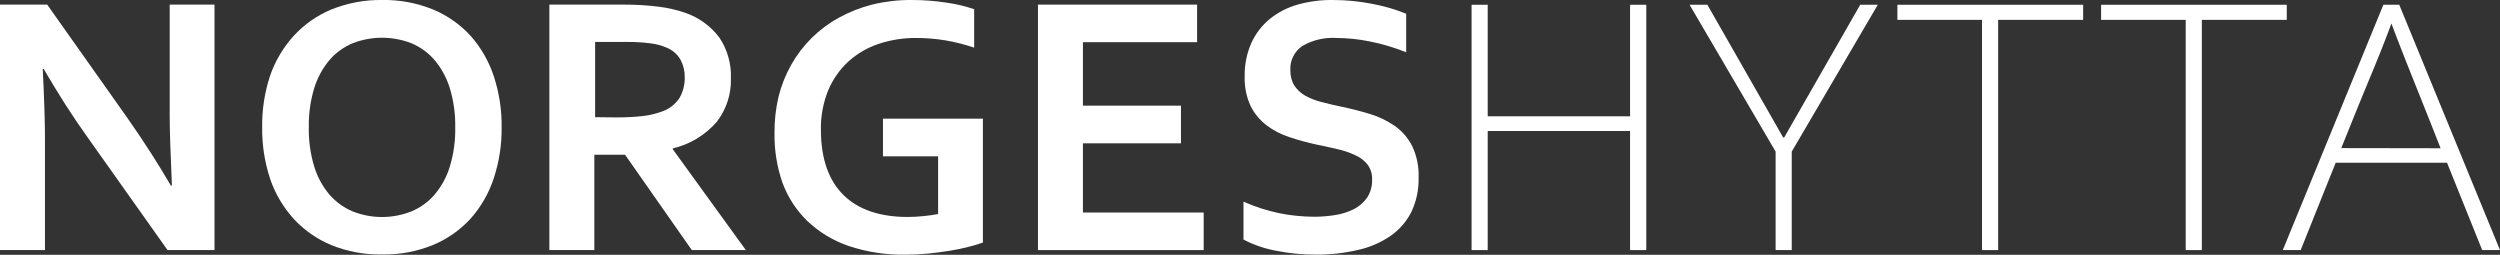 <?xml version="1.0" encoding="UTF-8"?><svg id="Layer_1" xmlns="http://www.w3.org/2000/svg" viewBox="0 0 314.68 32.07"><rect x="0" y="0" width="314.68" height="32.07" fill="#333333" stroke="none"/><defs><style>.cls-1{fill:#fff;stroke-width:0px;}</style></defs><g id="Layer_2"><g id="Layer_1-2"><path class="cls-1" d="m16.1,14.94c2.21,3.16,4,6,5.4,8.41h.14c-.18-4-.28-6.94-.28-8.78V.58h5.64v30.9h-5.91l-10.09-14.23c-1.77-2.46-3.6-5.32-5.5-8.57h-.12c.19,3.79.28,6.73.28,8.8v14H0V.58h5.94l10.16,14.36Z"/><path class="cls-1" d="m63.14,16c.03,2.2-.31,4.39-1,6.48-.62,1.87-1.62,3.6-2.93,5.07-1.32,1.43-2.94,2.56-4.74,3.3-2.03.82-4.2,1.22-6.38,1.18-2.19.04-4.36-.36-6.39-1.18-1.78-.74-3.39-1.85-4.7-3.27-1.34-1.47-2.36-3.19-3-5.07-.69-2.1-1.03-4.3-1-6.51-.03-2.2.31-4.39,1-6.48.65-1.87,1.67-3.58,3-5.04,1.32-1.43,2.94-2.56,4.74-3.3C43.76.37,45.92-.03,48.09,0c2.18-.04,4.35.36,6.38,1.18,1.8.74,3.42,1.87,4.74,3.3,1.31,1.47,2.31,3.2,2.93,5.07.69,2.09,1.03,4.28,1,6.48m-5.84-.03c.03-1.67-.2-3.33-.69-4.93-.4-1.29-1.05-2.49-1.92-3.52-.79-.92-1.79-1.64-2.91-2.11-2.38-.92-5.01-.92-7.39,0-1.12.47-2.12,1.19-2.91,2.11-.87,1.03-1.52,2.23-1.92,3.52-.49,1.6-.72,3.26-.69,4.93-.04,1.69.2,3.38.69,5,.4,1.29,1.05,2.48,1.92,3.51.8.91,1.79,1.63,2.91,2.1,2.37.94,5.02.94,7.39,0,1.12-.47,2.12-1.18,2.91-2.1.87-1.03,1.53-2.22,1.92-3.51.49-1.62.73-3.31.69-5"/><path class="cls-1" d="m92,9.86c.06,1.98-.57,3.92-1.79,5.49-1.45,1.66-3.38,2.83-5.53,3.33v.1l9.2,12.7h-6.8l-8.4-12h-3.87v12h-5.66V.58h9.4c1.45,0,2.9.08,4.34.26,1.17.14,2.33.41,3.44.8,1.68.59,3.14,1.66,4.21,3.08,1.02,1.51,1.53,3.32,1.46,5.14m-14.4,4.92c1.1,0,2.2-.05,3.29-.17.78-.09,1.54-.26,2.28-.52.97-.3,1.81-.92,2.37-1.77.44-.78.67-1.67.65-2.57.02-.77-.16-1.53-.52-2.21-.39-.7-1.01-1.24-1.76-1.54-.64-.28-1.31-.46-2-.54-.99-.13-2-.19-3-.18h-4v9.47l2.69.03Z"/><path class="cls-1" d="m118.07,19.68h-6.93v-4.74h12.58v15.59c-.58.21-1.16.38-1.76.53-.72.19-1.52.36-2.4.5s-1.8.27-2.74.36-1.87.14-2.8.14c-2.47.04-4.92-.33-7.26-1.12-1.93-.67-3.69-1.74-5.17-3.15-1.38-1.35-2.43-2.98-3.1-4.79-.69-1.99-1.03-4.09-1-6.2-.02-1.56.15-3.12.51-4.64.35-1.4.88-2.74,1.59-4,1.41-2.5,3.48-4.55,6-5.93,1.33-.73,2.75-1.29,4.22-1.66,1.61-.39,3.27-.58,4.93-.57,1.49,0,2.97.11,4.44.34,1.17.16,2.32.44,3.44.82v4.84c-1.18-.4-2.39-.71-3.62-.92-1.23-.2-2.47-.3-3.71-.3-1.6-.01-3.19.24-4.71.75-1.41.47-2.7,1.22-3.8,2.22-1.09,1.01-1.95,2.24-2.53,3.61-.64,1.59-.96,3.29-.92,5,0,3.65,1,6.39,2.86,8.21s4.58,2.74,8.06,2.74c.67,0,1.34-.04,2-.11.61-.06,1.22-.14,1.83-.26v-7.26Z"/><polygon class="cls-1" points="136.31 26.75 151.51 26.75 151.51 31.48 130.65 31.48 130.65 .58 150.68 .58 150.68 5.31 136.31 5.31 136.31 13.3 148.65 13.3 148.65 18.04 136.31 18.04 136.31 26.75"/><path class="cls-1" d="m172.71,22.61c.03-.68-.17-1.35-.58-1.9-.42-.52-.96-.93-1.57-1.19-.71-.33-1.46-.58-2.23-.75-.82-.2-1.69-.38-2.59-.57-1.16-.25-2.31-.56-3.44-.94-1.04-.33-2.02-.84-2.89-1.5-.84-.65-1.53-1.48-2-2.43-.53-1.16-.78-2.43-.74-3.7-.03-1.47.26-2.92.86-4.26.53-1.16,1.33-2.19,2.32-3,1.02-.82,2.19-1.42,3.45-1.78,1.45-.41,2.95-.61,4.45-.59,1.68,0,3.35.16,5,.49,1.46.27,2.88.68,4.25,1.24v4.85c-1.49-.6-3.03-1.06-4.61-1.37-1.37-.28-2.76-.42-4.15-.43-1.5-.1-3,.25-4.3,1-1.01.68-1.59,1.84-1.52,3.05-.02.68.15,1.36.5,1.94.35.52.81.95,1.35,1.26.63.35,1.3.61,2,.79.74.2,1.53.39,2.36.56,1.31.27,2.56.59,3.75.95,1.13.33,2.21.85,3.18,1.52.93.65,1.68,1.52,2.19,2.53.59,1.25.87,2.62.81,4,.04,1.49-.28,2.97-.92,4.32-.61,1.2-1.51,2.23-2.62,3-1.25.85-2.65,1.45-4.13,1.77-1.74.4-3.52.6-5.31.58-1.68,0-3.35-.16-5-.5-1.42-.26-2.79-.73-4.06-1.4v-4.77c1.44.64,2.94,1.13,4.48,1.45,1.47.3,2.98.45,4.48.45.88,0,1.77-.08,2.64-.22.81-.13,1.59-.39,2.32-.75.66-.34,1.23-.84,1.65-1.45.43-.67.65-1.45.62-2.25"/><polygon class="cls-1" points="185.23 .6 187.26 .6 187.26 14.64 205.18 14.64 205.18 .6 207.22 .6 207.22 31.48 205.18 31.48 205.18 16.49 187.26 16.49 187.26 31.48 185.23 31.48 185.23 .6"/><polygon class="cls-1" points="223.5 19.08 212.67 .6 214.91 .6 224.45 17.3 224.58 17.3 234.15 .6 236.36 .6 225.53 19.08 225.53 31.48 223.5 31.48 223.5 19.08"/><polygon class="cls-1" points="249.48 2.5 238.83 2.5 238.83 .6 262.21 .6 262.21 2.5 251.51 2.5 251.51 31.48 249.48 31.48 249.48 2.5"/><polygon class="cls-1" points="275.12 2.5 264.47 2.5 264.47 .6 287.84 .6 287.84 2.5 277.15 2.5 277.15 31.48 275.12 31.48 275.12 2.5"/><path class="cls-1" d="m287.34,31.48l12.66-30.88h2l12.68,30.88h-2.24l-4.43-11h-14.01l-4.41,11h-2.25Zm19.86-12.82l-1.18-3c-2.57-6.39-4.24-10.62-5-12.68h-.02c-.63,1.76-1.67,4.37-3.12,7.83-.44,1.06-1.51,3.67-3.18,7.83l12.5.02Z"/></g></g></svg>